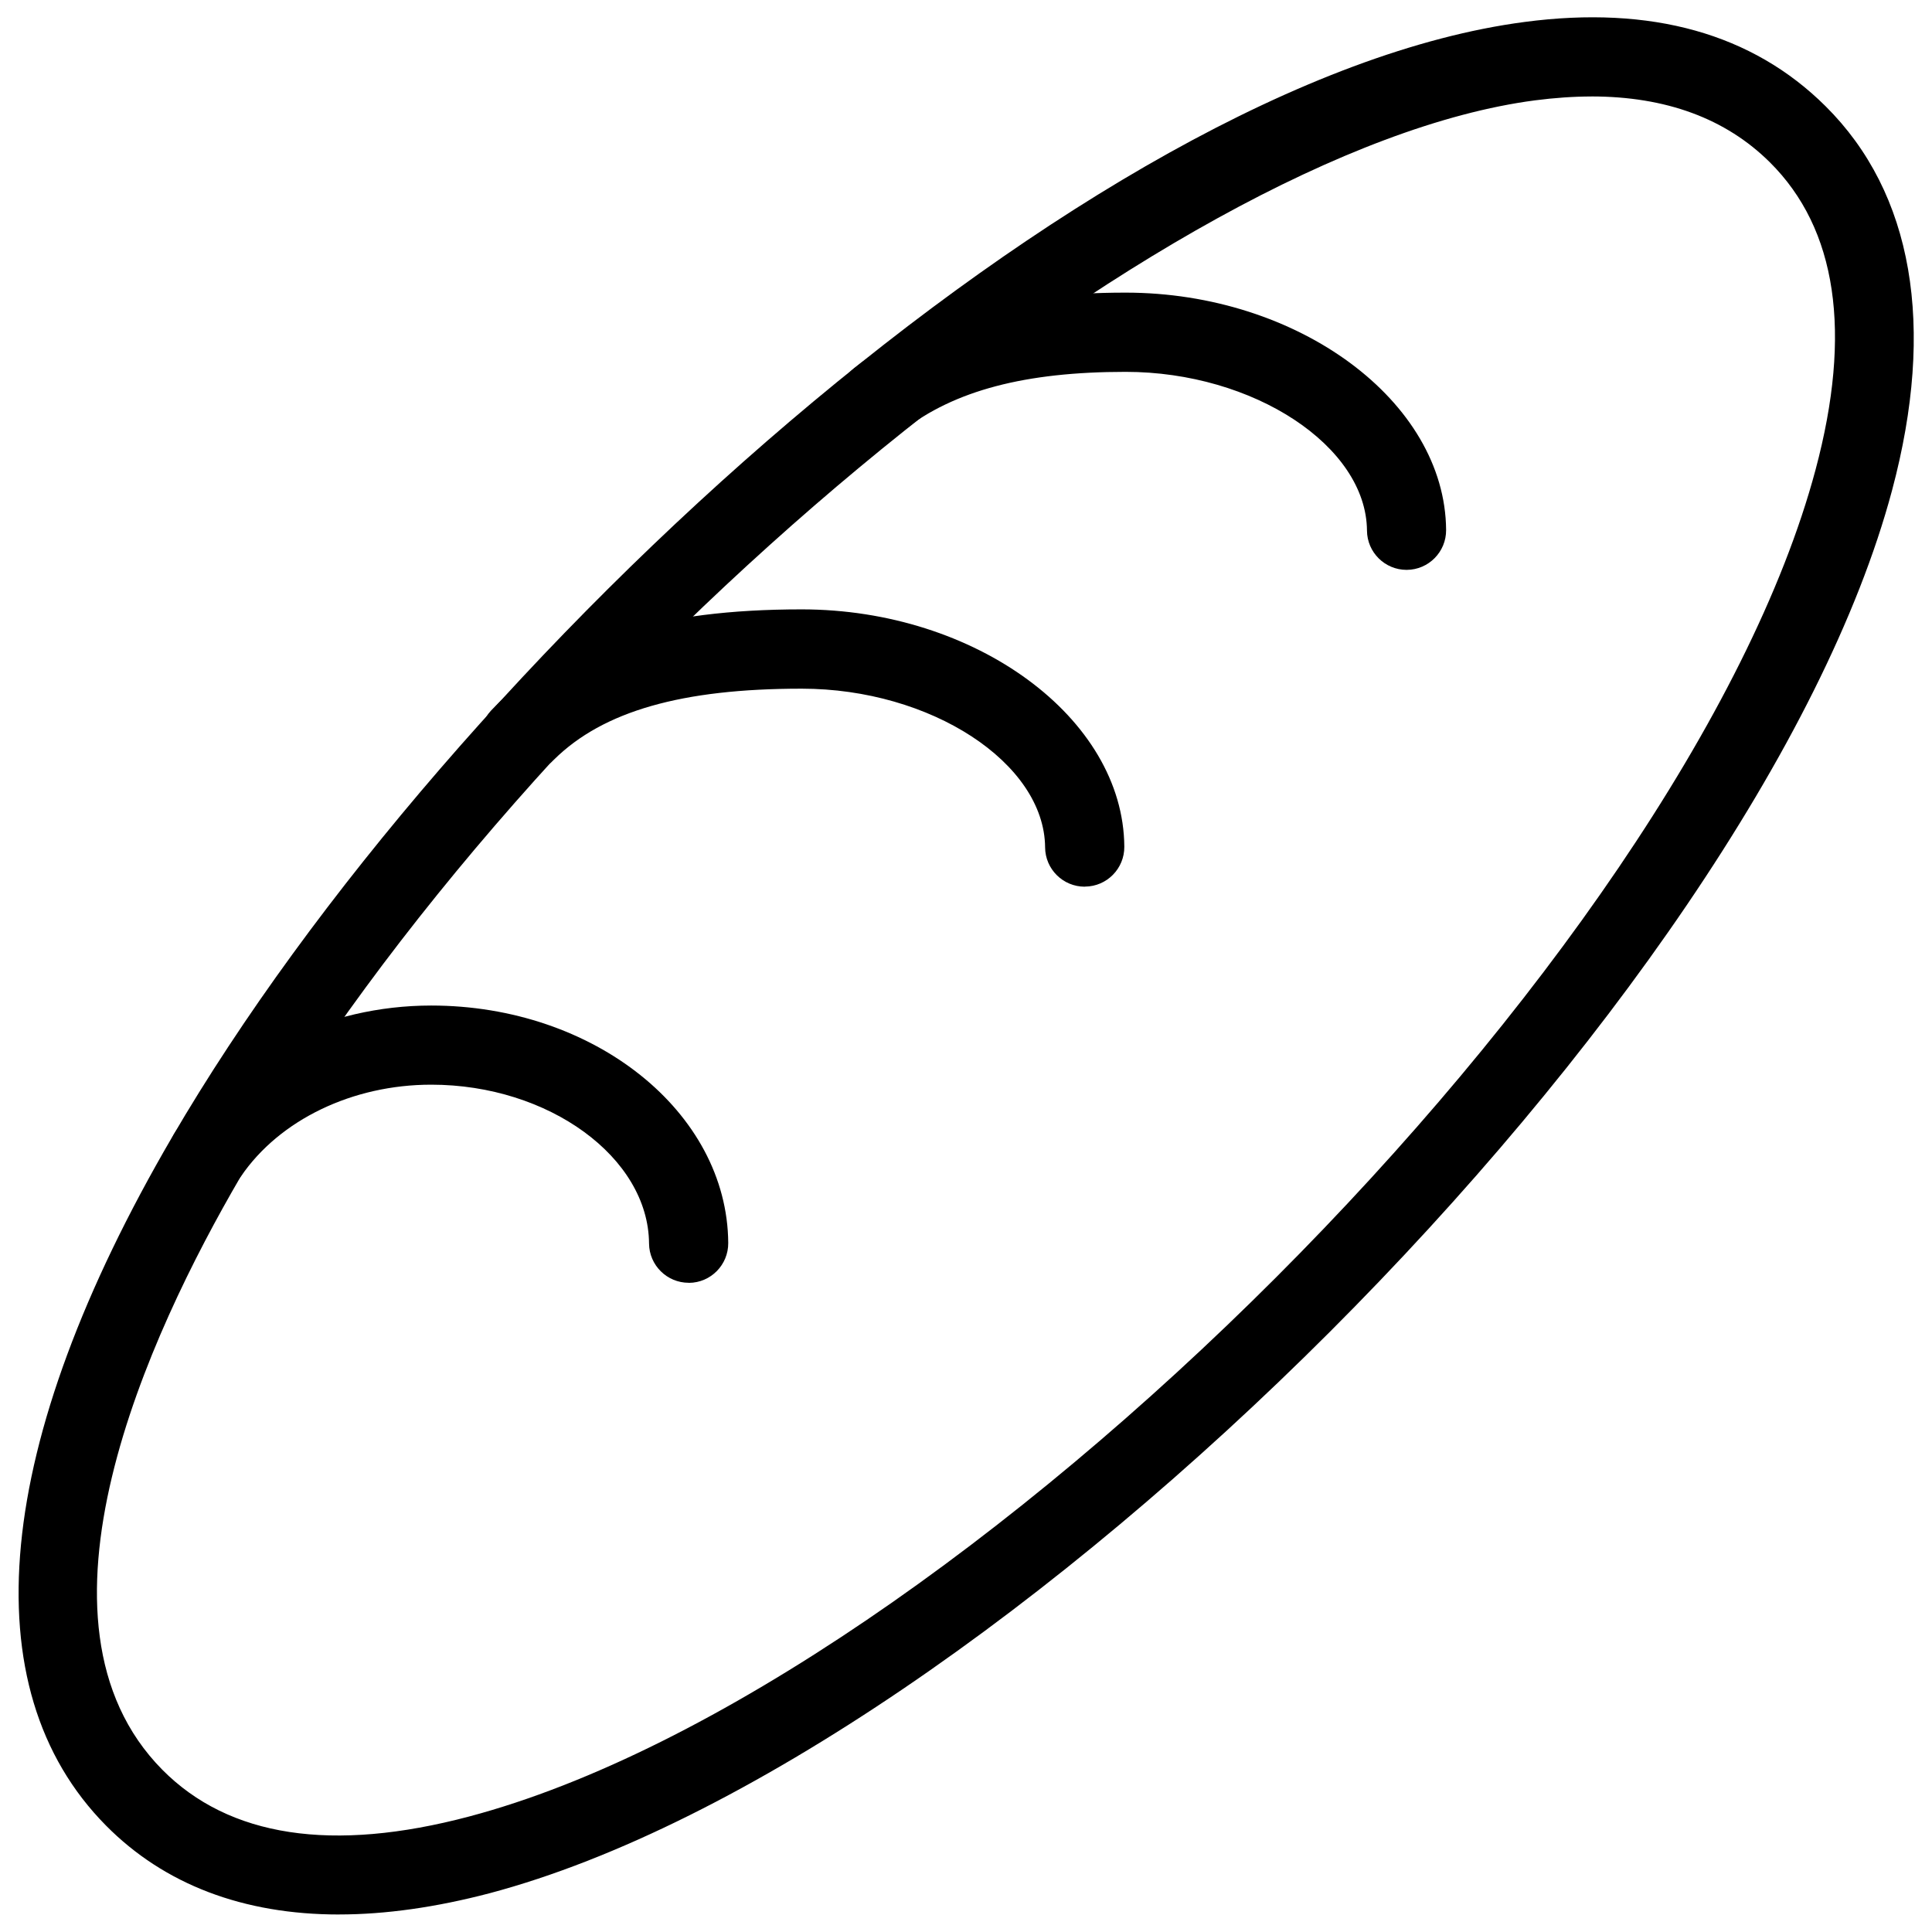 <?xml version="1.0" encoding="UTF-8"?>
<!-- Uploaded to: ICON Repo, www.svgrepo.com, Generator: ICON Repo Mixer Tools -->
<svg width="800px" height="800px" version="1.1" viewBox="144 144 512 512" xmlns="http://www.w3.org/2000/svg">
 <defs>
  <clipPath id="a">
   <path d="m148.09 148.09h503.81v503.81h-503.81z"/>
  </clipPath>
 </defs>
 <g clip-path="url(#a)">
  <path d="m233.82 651.36c-25.297 0-46.266-7.934-61.738-23.574-36.062-36.465-29.828-101.25 17.508-182.4 74.121-127.07 243.17-280.45 358.46-295.57 33.547-4.43 60.375 3.086 79.727 22.316 23.176 23.008 29.285 58.23 17.633 101.83-35.98 134.62-237.46 336.14-371.68 371.77-14.23 3.731-27.582 5.621-39.906 5.621zm331.93-481.79c-4.766 0-9.762 0.355-14.988 1.027-98.262 12.91-264.98 151.56-343.05 285.34-24.395 41.816-59.512 117.81-20.699 157.06 17.676 17.844 45.027 22.02 81.344 12.387 128.85-34.195 322.23-227.66 356.78-356.89 9.742-36.422 5.668-63.859-12.133-81.512-11.691-11.586-27.539-17.422-47.254-17.422z"/>
 </g>
 <path d="m326.5 483.95c-5.75 0-10.453-4.66-10.496-10.41-0.168-22.82-26.598-42.09-57.727-42.09-20.824 0-40.137 9.277-50.383 24.246-3.297 4.746-9.805 6.023-14.59 2.707-4.785-3.273-6.004-9.805-2.731-14.59 14.105-20.551 40.055-33.336 67.699-33.336 43.16 0 78.469 28.215 78.719 62.914 0.043 5.793-4.617 10.539-10.41 10.578-0.039-0.02-0.059-0.02-0.082-0.02z"/>
 <path d="m516.76 295.02c-5.75 0-10.453-4.641-10.496-10.41-0.168-22.398-30.062-42.066-63.961-42.066-26.641 0-45.387 4.953-59.031 15.574-4.578 3.527-11.188 2.731-14.738-1.828-3.547-4.578-2.731-11.168 1.828-14.738 17.508-13.645 40.367-20.004 71.918-20.004 45.785 0 84.703 28.801 84.953 62.891 0.043 5.793-4.617 10.539-10.41 10.578-0.023 0.004-0.043 0.004-0.062 0.004z"/>
 <path d="m431.46 378.98c-5.75 0-10.453-4.641-10.496-10.41-0.168-22.398-30.312-42.066-64.508-42.066-31.762 0-52.605 5.961-65.602 18.766-3.988 4.262-11.27 5.164-15.512 1.215-4.262-3.945-5.164-9.906-1.219-14.168l1.996-2.035c17.152-16.898 42.699-24.793 80.336-24.793 46.098 0 85.27 28.801 85.5 62.891 0.043 5.793-4.617 10.539-10.41 10.578-0.043 0.023-0.062 0.023-0.086 0.023z"/>
</svg>